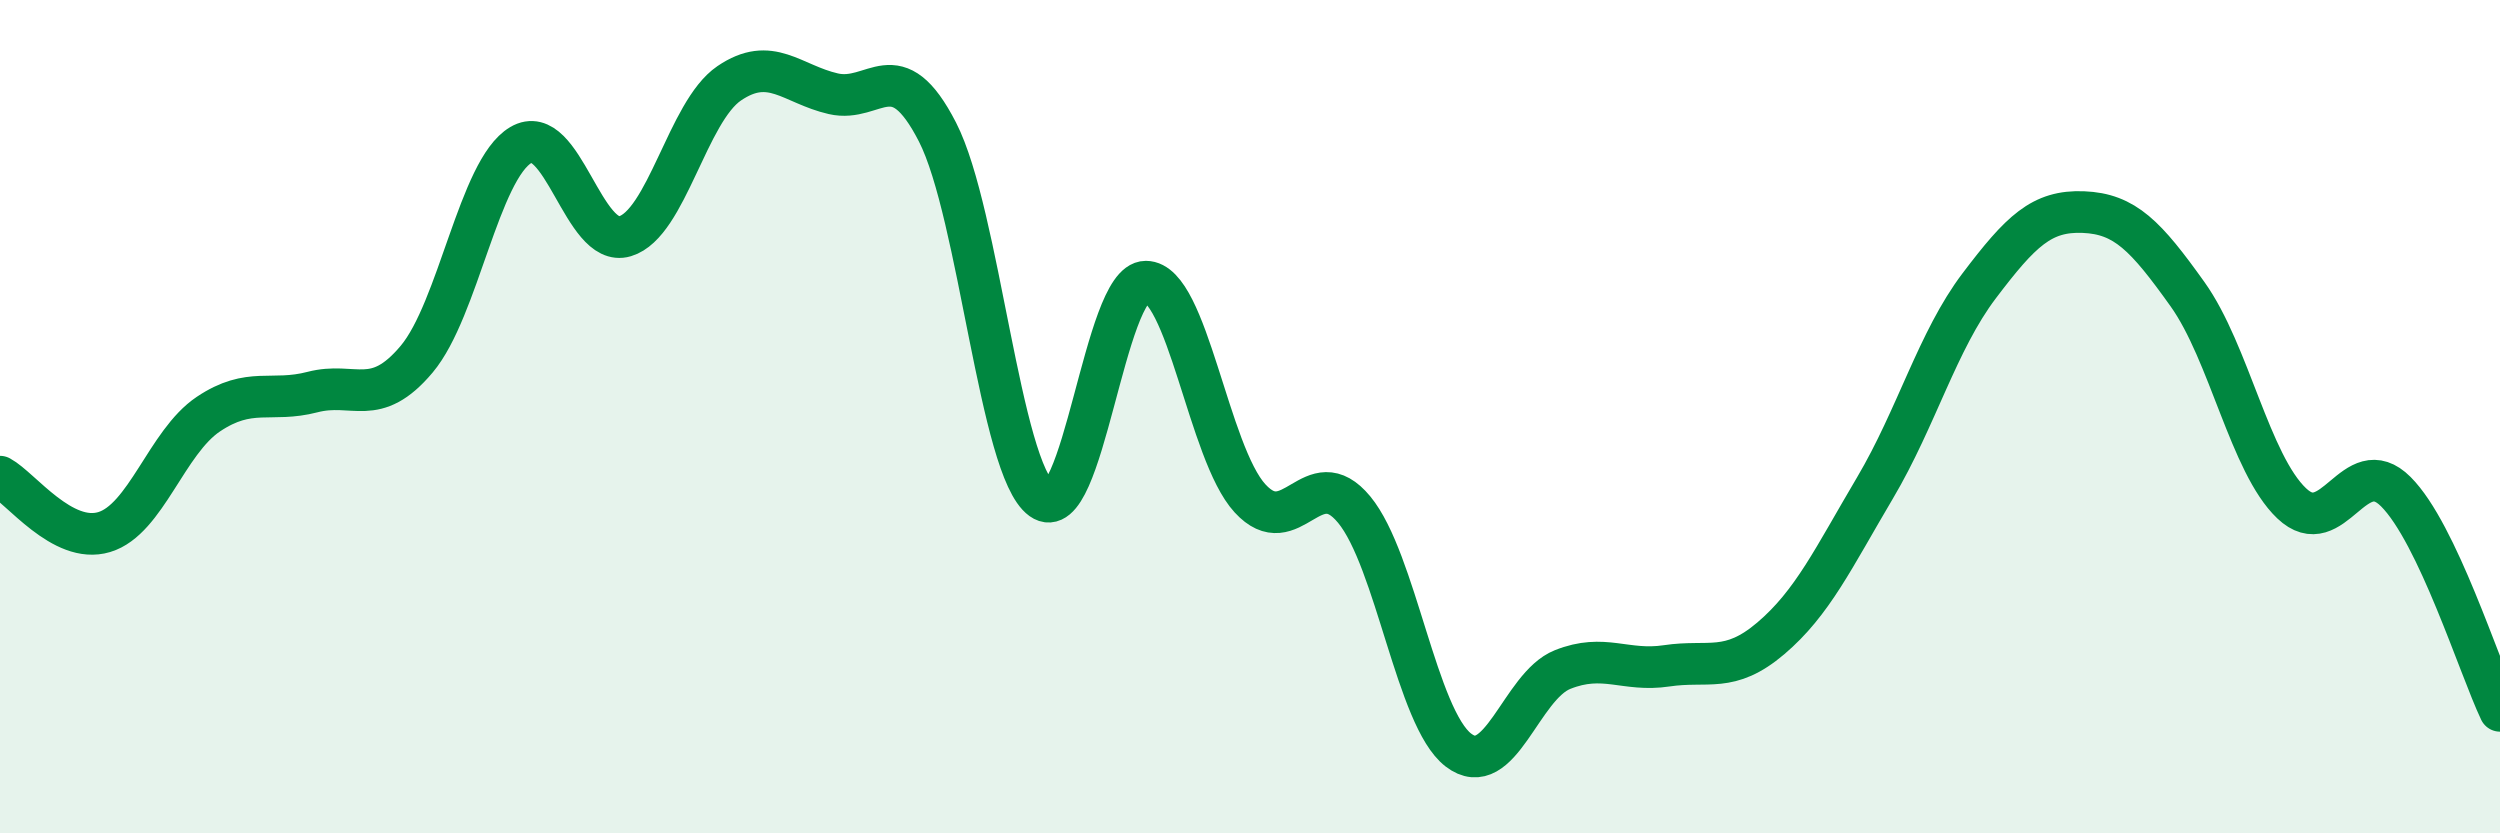 
    <svg width="60" height="20" viewBox="0 0 60 20" xmlns="http://www.w3.org/2000/svg">
      <path
        d="M 0,11.44 C 0.5,11.71 1.5,13.07 2.5,12.77 C 3.5,12.47 4,10.61 5,9.94 C 6,9.27 6.5,9.67 7.5,9.41 C 8.5,9.15 9,9.81 10,8.62 C 11,7.43 11.5,4.07 12.5,3.48 C 13.5,2.89 14,5.97 15,5.67 C 16,5.37 16.5,2.68 17.5,2 C 18.5,1.32 19,2.02 20,2.25 C 21,2.48 21.5,1.22 22.5,3.17 C 23.5,5.12 24,11.26 25,11.98 C 26,12.7 26.5,6.76 27.5,6.76 C 28.5,6.76 29,10.87 30,11.96 C 31,13.05 31.5,11.02 32.5,12.23 C 33.5,13.44 34,17.23 35,18 C 36,18.77 36.5,16.47 37.5,16.07 C 38.5,15.67 39,16.13 40,15.98 C 41,15.83 41.5,16.17 42.5,15.32 C 43.5,14.47 44,13.4 45,11.71 C 46,10.02 46.5,8.18 47.5,6.86 C 48.5,5.54 49,5.05 50,5.09 C 51,5.13 51.5,5.66 52.5,7.06 C 53.5,8.46 54,11.13 55,12.08 C 56,13.03 56.5,10.8 57.5,11.8 C 58.5,12.8 59.5,16.01 60,17.06L60 20L0 20Z"
        fill="#008740"
        opacity="0.1"
        stroke-linecap="round"
        stroke-linejoin="round"
      />
      <path
        d="M 0,11.44 C 0.5,11.71 1.5,13.07 2.5,12.77 C 3.5,12.47 4,10.61 5,9.94 C 6,9.27 6.5,9.67 7.5,9.41 C 8.5,9.15 9,9.81 10,8.62 C 11,7.43 11.5,4.07 12.5,3.48 C 13.5,2.89 14,5.97 15,5.67 C 16,5.37 16.5,2.68 17.5,2 C 18.5,1.32 19,2.02 20,2.25 C 21,2.48 21.5,1.22 22.5,3.17 C 23.5,5.12 24,11.26 25,11.98 C 26,12.7 26.5,6.76 27.5,6.76 C 28.5,6.76 29,10.87 30,11.96 C 31,13.05 31.5,11.02 32.5,12.23 C 33.5,13.44 34,17.23 35,18 C 36,18.77 36.5,16.47 37.5,16.07 C 38.5,15.67 39,16.13 40,15.98 C 41,15.83 41.5,16.17 42.5,15.32 C 43.5,14.47 44,13.4 45,11.71 C 46,10.02 46.5,8.18 47.5,6.86 C 48.5,5.54 49,5.05 50,5.09 C 51,5.13 51.5,5.66 52.5,7.06 C 53.5,8.46 54,11.13 55,12.08 C 56,13.03 56.5,10.8 57.5,11.8 C 58.5,12.8 59.5,16.01 60,17.06"
        stroke="#008740"
        stroke-width="1"
        fill="none"
        stroke-linecap="round"
        stroke-linejoin="round"
      />
    </svg>
  